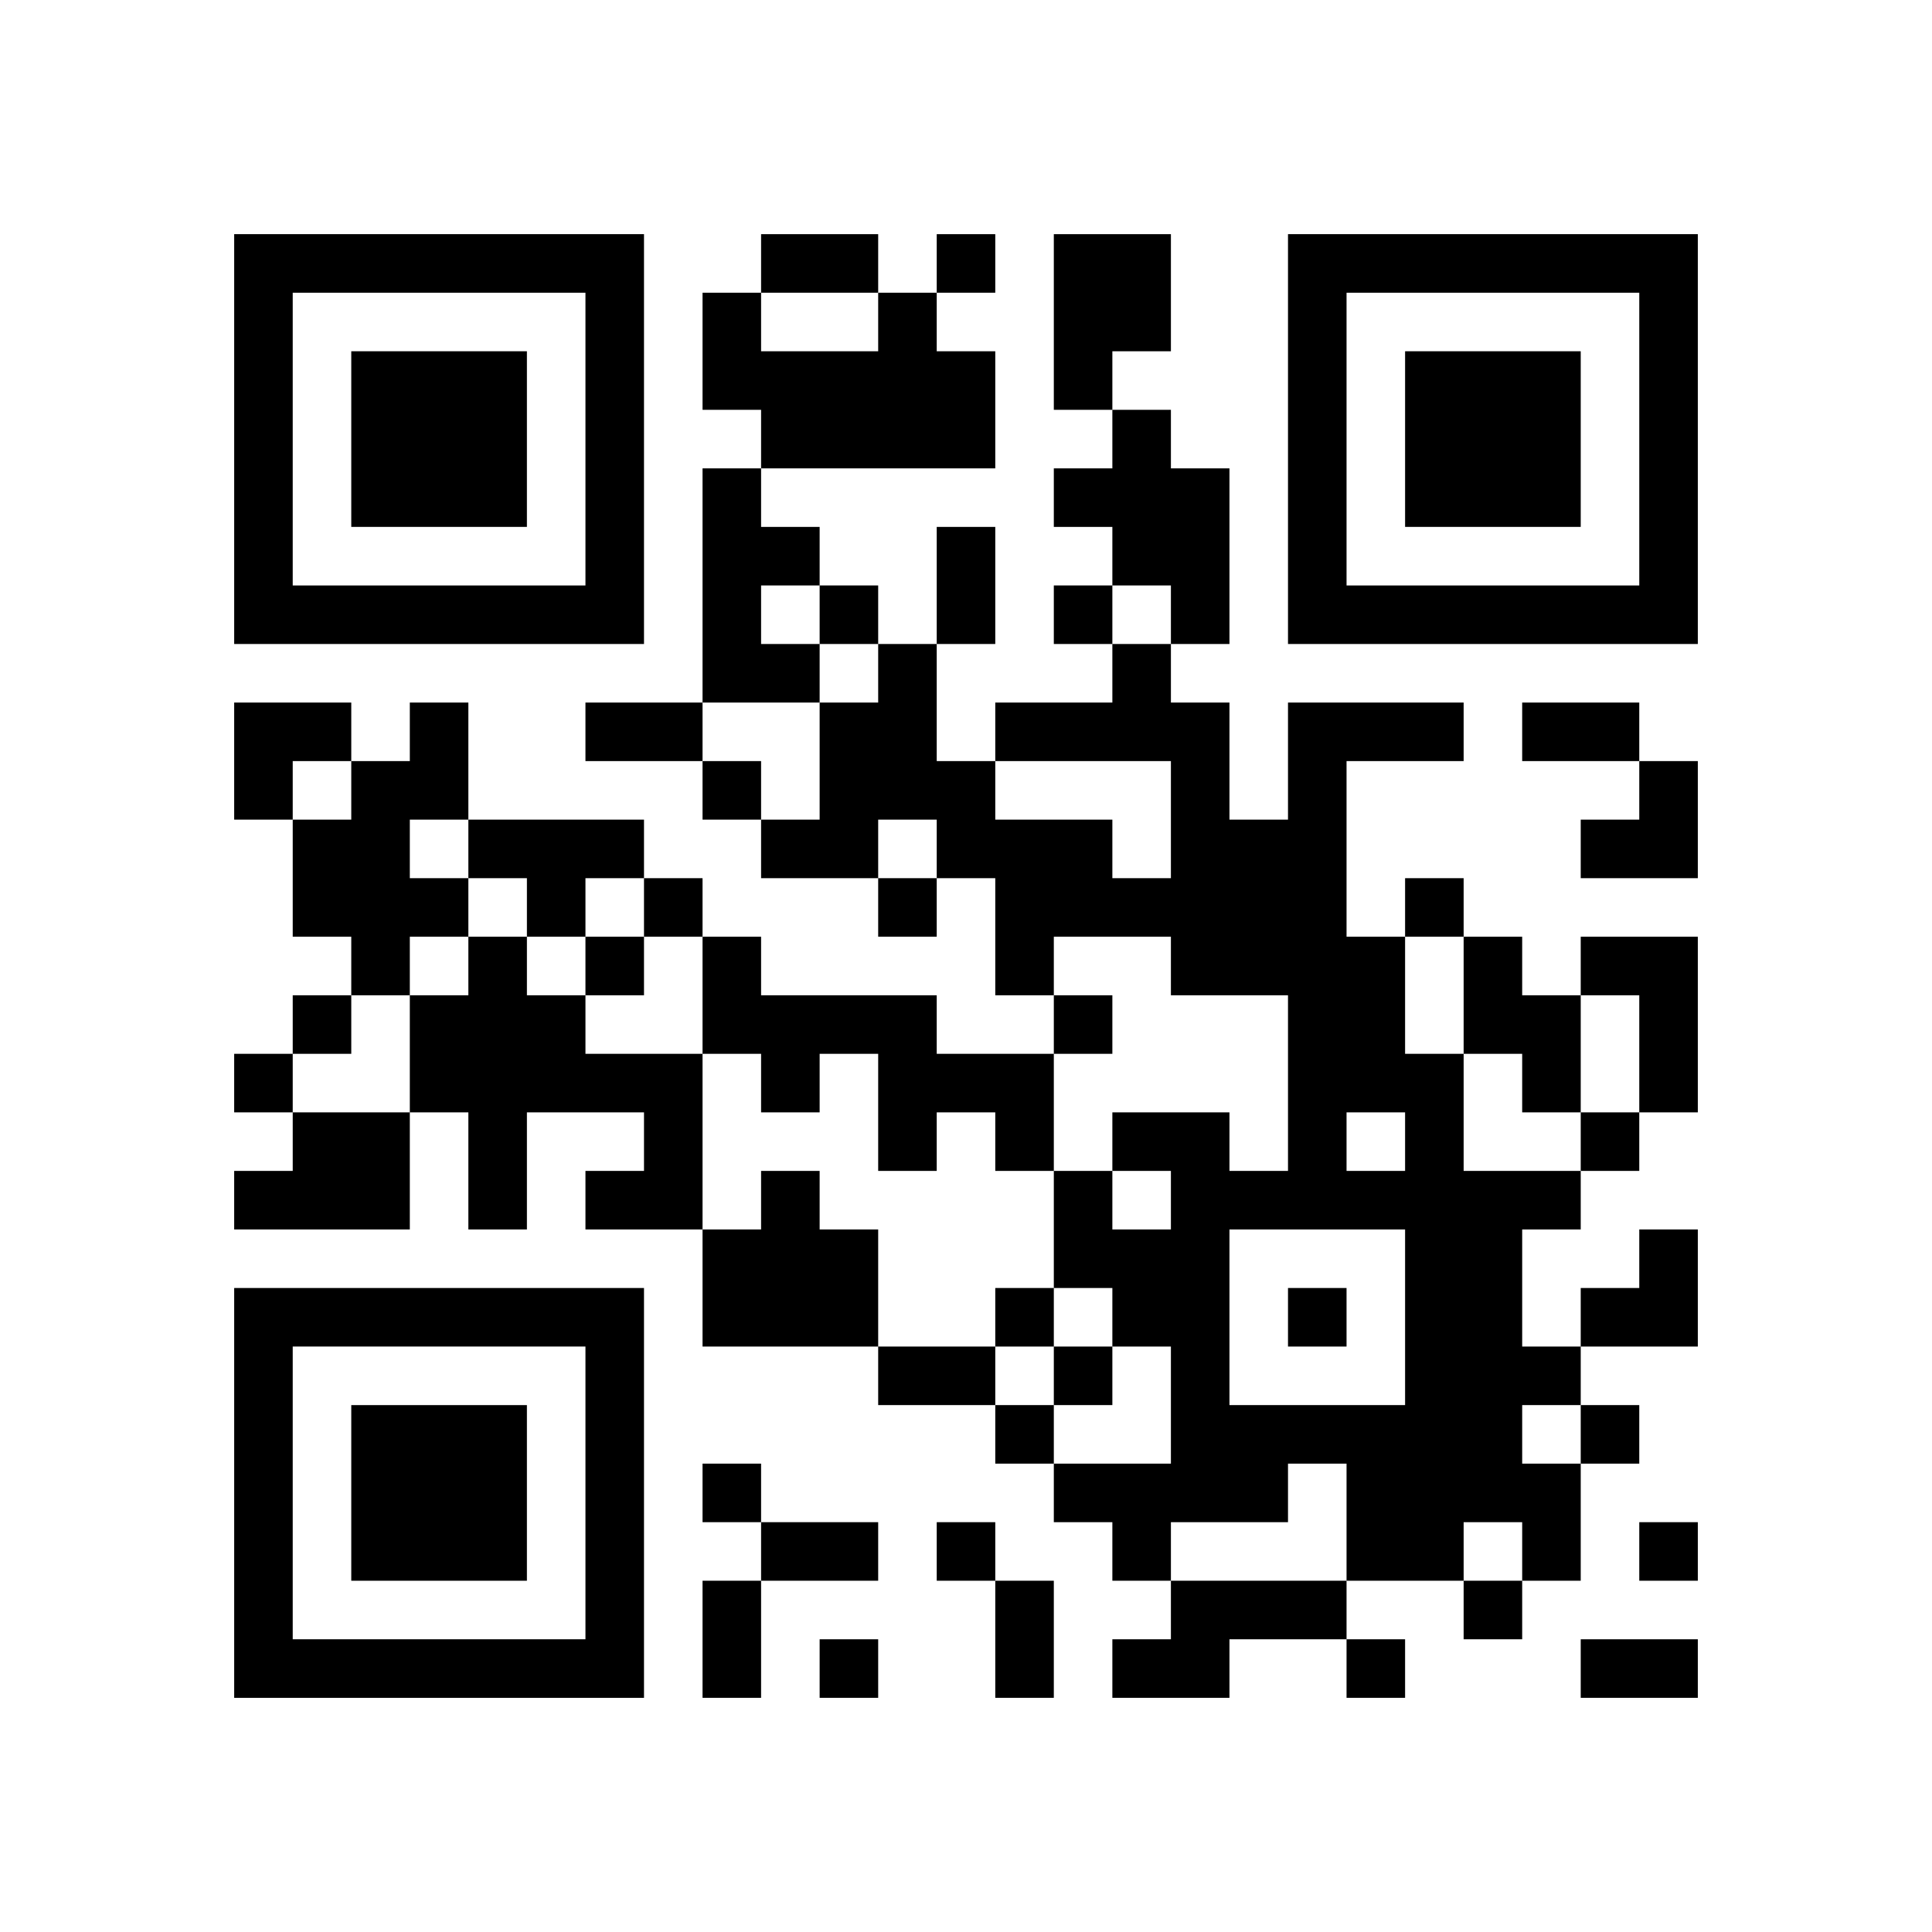 <?xml version="1.0" encoding="UTF-8" standalone="no"?>
<svg version="1.1" id="Layer_1" xmlns="http://www.w3.org/2000/svg" xmlns:xlink="http://www.w3.org/1999/xlink" x="0px" y="0px"
						viewBox="-4 -4 33 33" width="132" height="132" style="enable-background:new 0 0 550 550;" xml:space="preserve"><symbol id="tracker"><path d="m 0 7 0 7 7 0 0 -7 -7 0 z m 1 1 5 0 0 5 -5 0 0 -5 z m 1 1 0 3 3 0 0 -3 -3 0 z" style="fill:#000000;stroke:none"></path></symbol>
<use x="0" y="-7" xlink:href="#tracker"></use>
<use x="0" y="11" xlink:href="#tracker"></use>
<use x="18" y="-7" xlink:href="#tracker"></use>
<path d="M14,0 h2v2h-1v1h-1v-3 M11,1 h1v1h1v2h-4v-1h-1v-2h1v1h2v-1 M15,3 h1v1h1v3h-1v-1h-1v-1h-1v-1h1v-1 M8,4 h1v1h1v1h-1v1h1v1h-2v-4 M3,8 h1v2h-1v1h1v1h-1v1h-1v-1h-1v-2h1v-1h1v-1 M18,8 h3v1h-2v3h1v2h1v2h2v1h-1v2h1v1h-1v1h1v2h-1v-1h-1v1h-2v-2h-1v1h-2v1h-1v-1h-1v-1h2v-2h-1v-1h-1v-2h1v1h1v-1h-1v-1h2v1h1v-3h-2v-1h-2v1h-1v-2h-1v-1h-1v1h-2v-1h1v-2h1v-1h1v2h1v1h2v1h1v-2h-3v-1h2v-1h1v1h1v2h1v-2 M19,15 v1h1v-1h-1 M17,17 v3h3v-3h-3 M4,10 h3v1h-1v1h-1v-1h-1v-1 M4,12 h1v1h1v1h2v3h-2v-1h1v-1h-2v2h-1v-2h-1v-2h1v-1 M8,12 h1v1h3v1h2v2h-1v-1h-1v1h-1v-2h-1v1h-1v-1h-1v-2 M21,12 h1v1h1v2h-1v-1h-1v-2 M23,12 h2v3h-1v-2h-1v-1 M1,15 h2v2h-3v-1h1v-1 M9,16 h1v1h1v2h-3v-2h1v-1 M16,23 h3v1h-2v1h-2v-1h1v-1 M12,0 v1h1v-1h-1 M10,6 v1h1v-1h-1 M14,6 v1h1v-1h-1 M8,9 v1h1v-1h-1 M7,11 v1h1v-1h-1 M11,11 v1h1v-1h-1 M20,11 v1h1v-1h-1 M6,12 v1h1v-1h-1 M1,13 v1h1v-1h-1 M14,13 v1h1v-1h-1 M0,14 v1h1v-1h-1 M23,15 v1h1v-1h-1 M13,18 v1h1v-1h-1 M18,18 v1h1v-1h-1 M14,19 v1h1v-1h-1 M13,20 v1h1v-1h-1 M23,20 v1h1v-1h-1 M8,21 v1h1v-1h-1 M12,22 v1h1v-1h-1 M24,22 v1h1v-1h-1 M21,23 v1h1v-1h-1 M10,24 v1h1v-1h-1 M19,24 v1h1v-1h-1 M9,0 h2v1h-2v-1 M12,5 h1v2h-1v-2 M6,8 h2v1h-2v-1 M22,8 h2v1h-2v-1 M11,19 h2v1h-2v-1 M9,22 h2v1h-2v-1 M8,23 h1v2h-1v-2 M13,23 h1v2h-1v-2 M23,24 h2v1h-2v-1 M0,8 h2v1h-1v1h-1z M23,9 m1,0h1v2h-2v-1h1z M23,17 m1,0h1v2h-2v-1h1z" style="fill:#000000;stroke:none" ></path></svg>